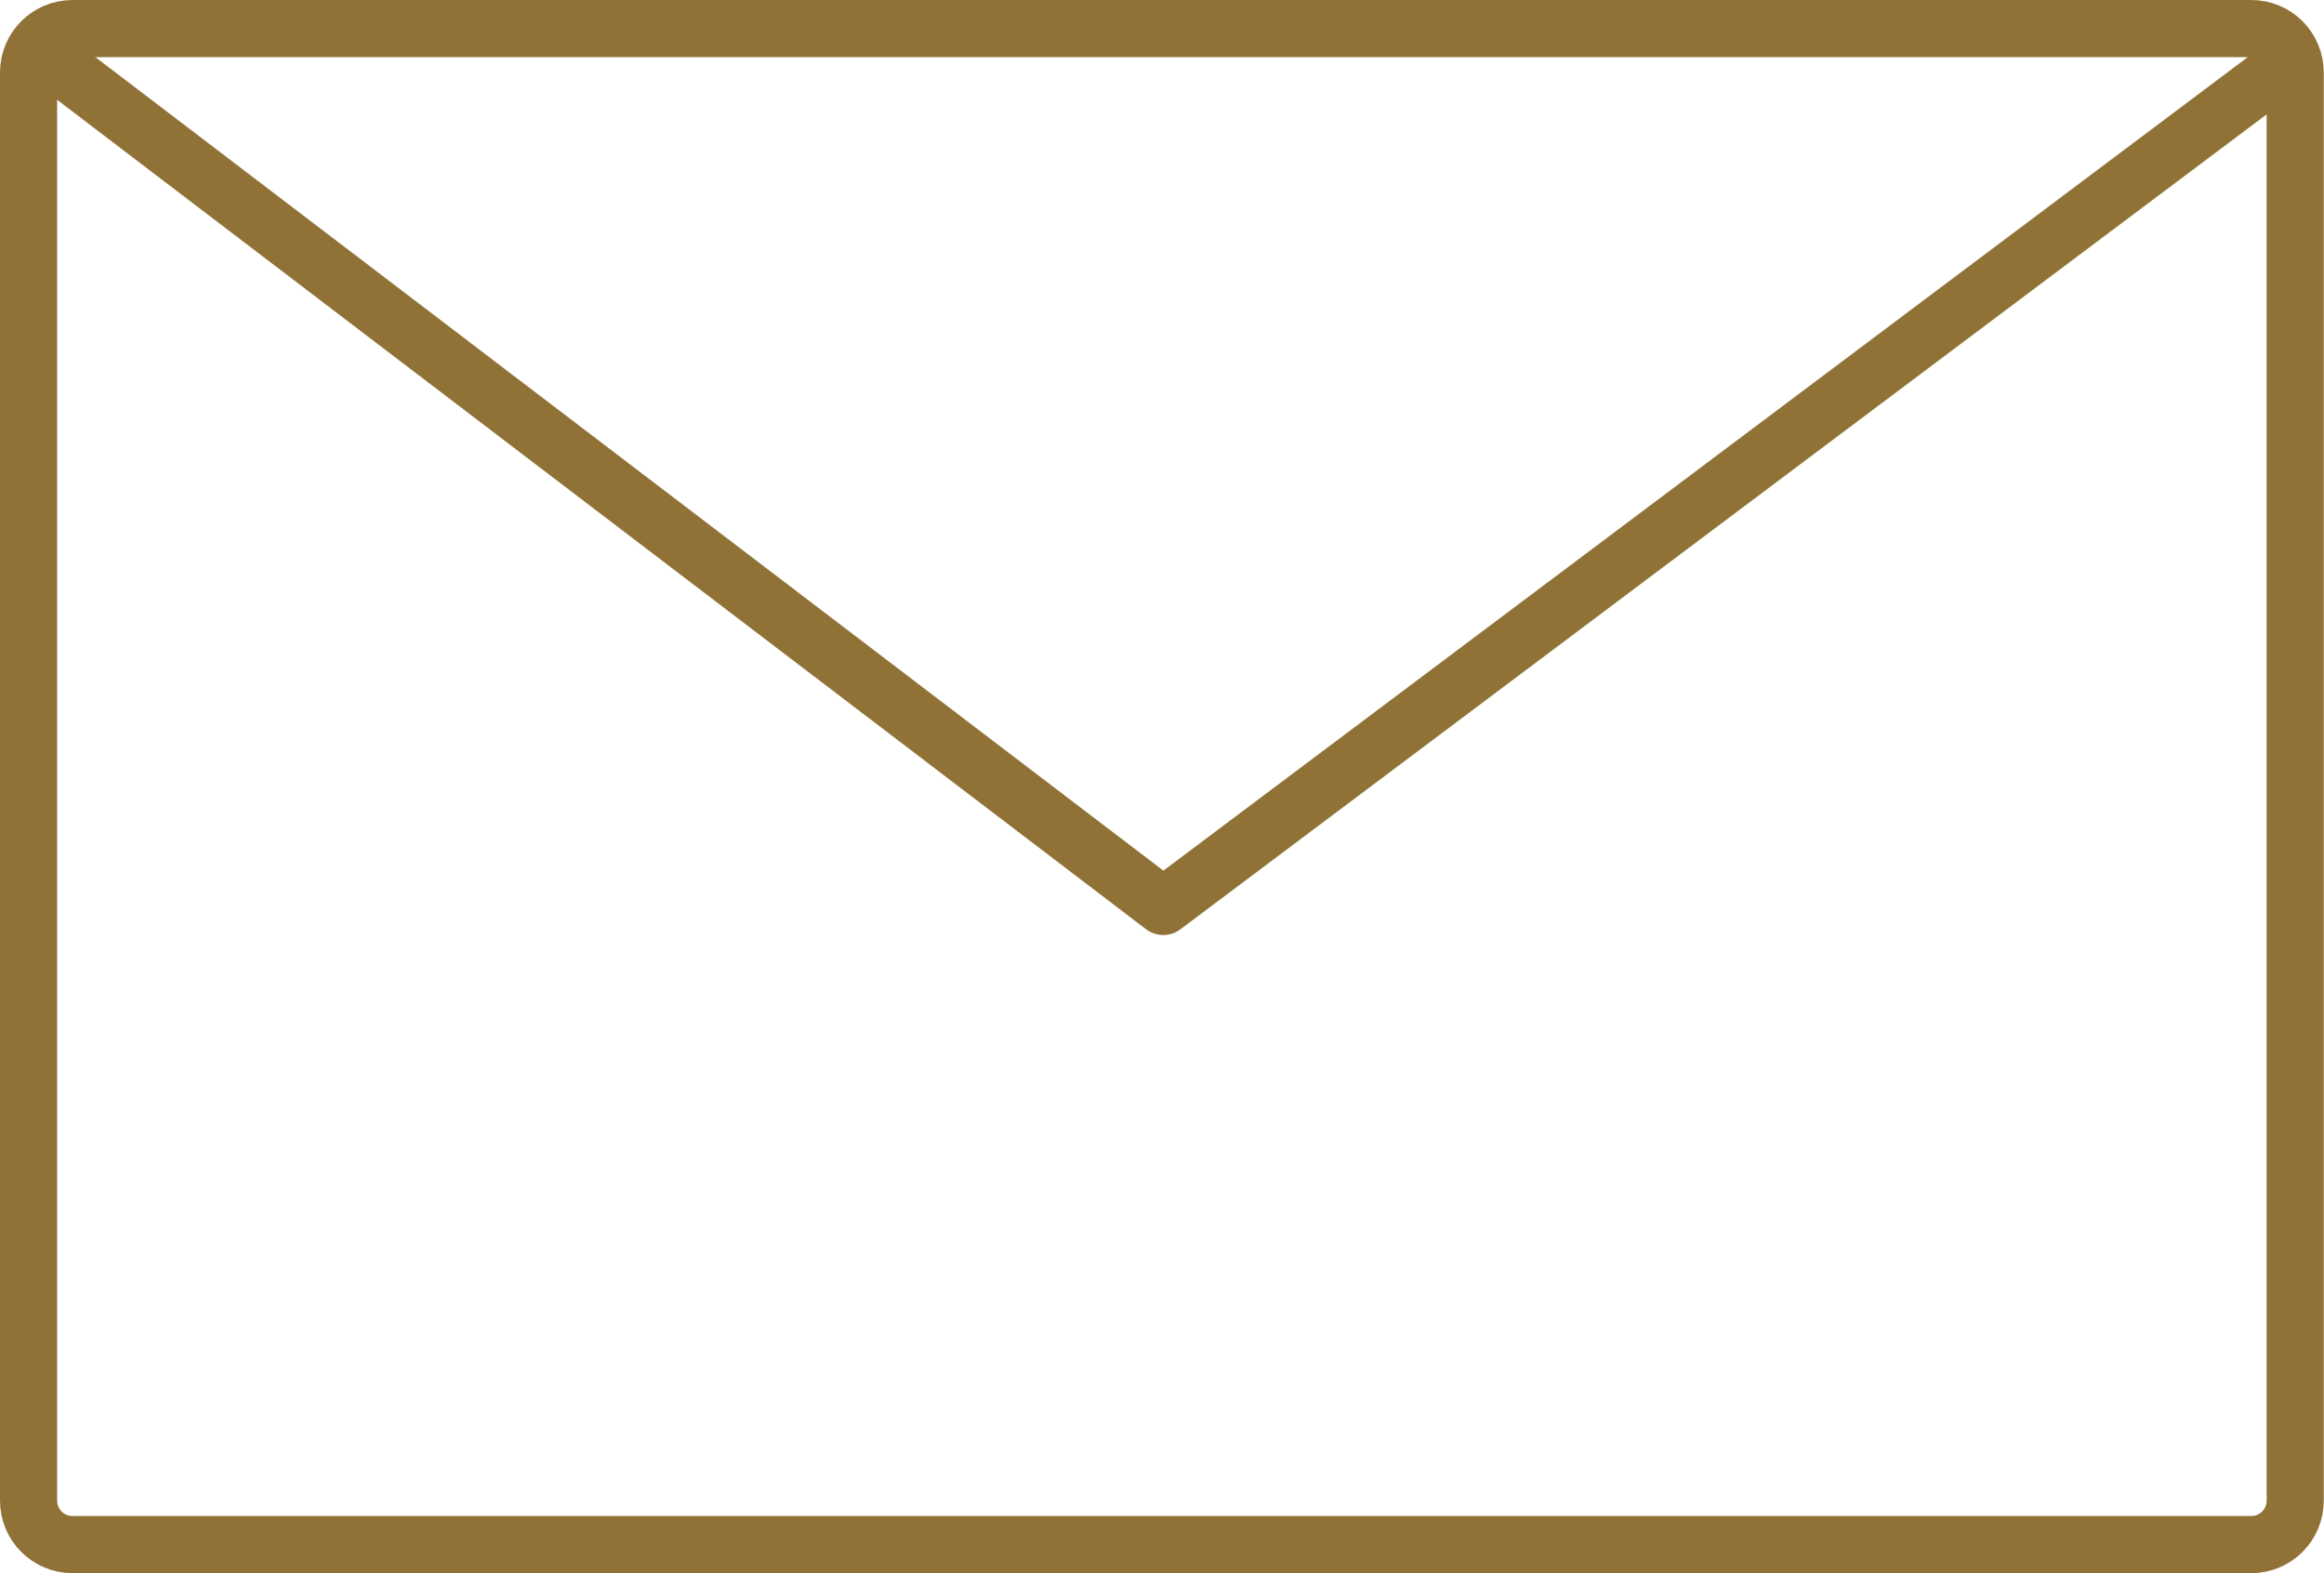 <?xml version="1.0" encoding="UTF-8"?><svg id="_レイヤー_2" xmlns="http://www.w3.org/2000/svg" viewBox="0 0 101.69 68.83"><defs><style>.cls-1{fill:none;stroke:#907237;stroke-linecap:round;stroke-linejoin:round;stroke-width:2.5px;}</style></defs><g id="_レイヤー_1-2"><path class="cls-1" d="M98.51,67.58H3.17c-1.06,0-1.92-.86-1.92-1.92V3.17c0-1.06,.86-1.92,1.92-1.92H98.51c1.06,0,1.92,.86,1.92,1.92v62.49c0,1.06-.86,1.92-1.92,1.92Z"/><polyline class="cls-1" points="2.19 2.56 50.9 39.66 99.61 3.12"/></g></svg>